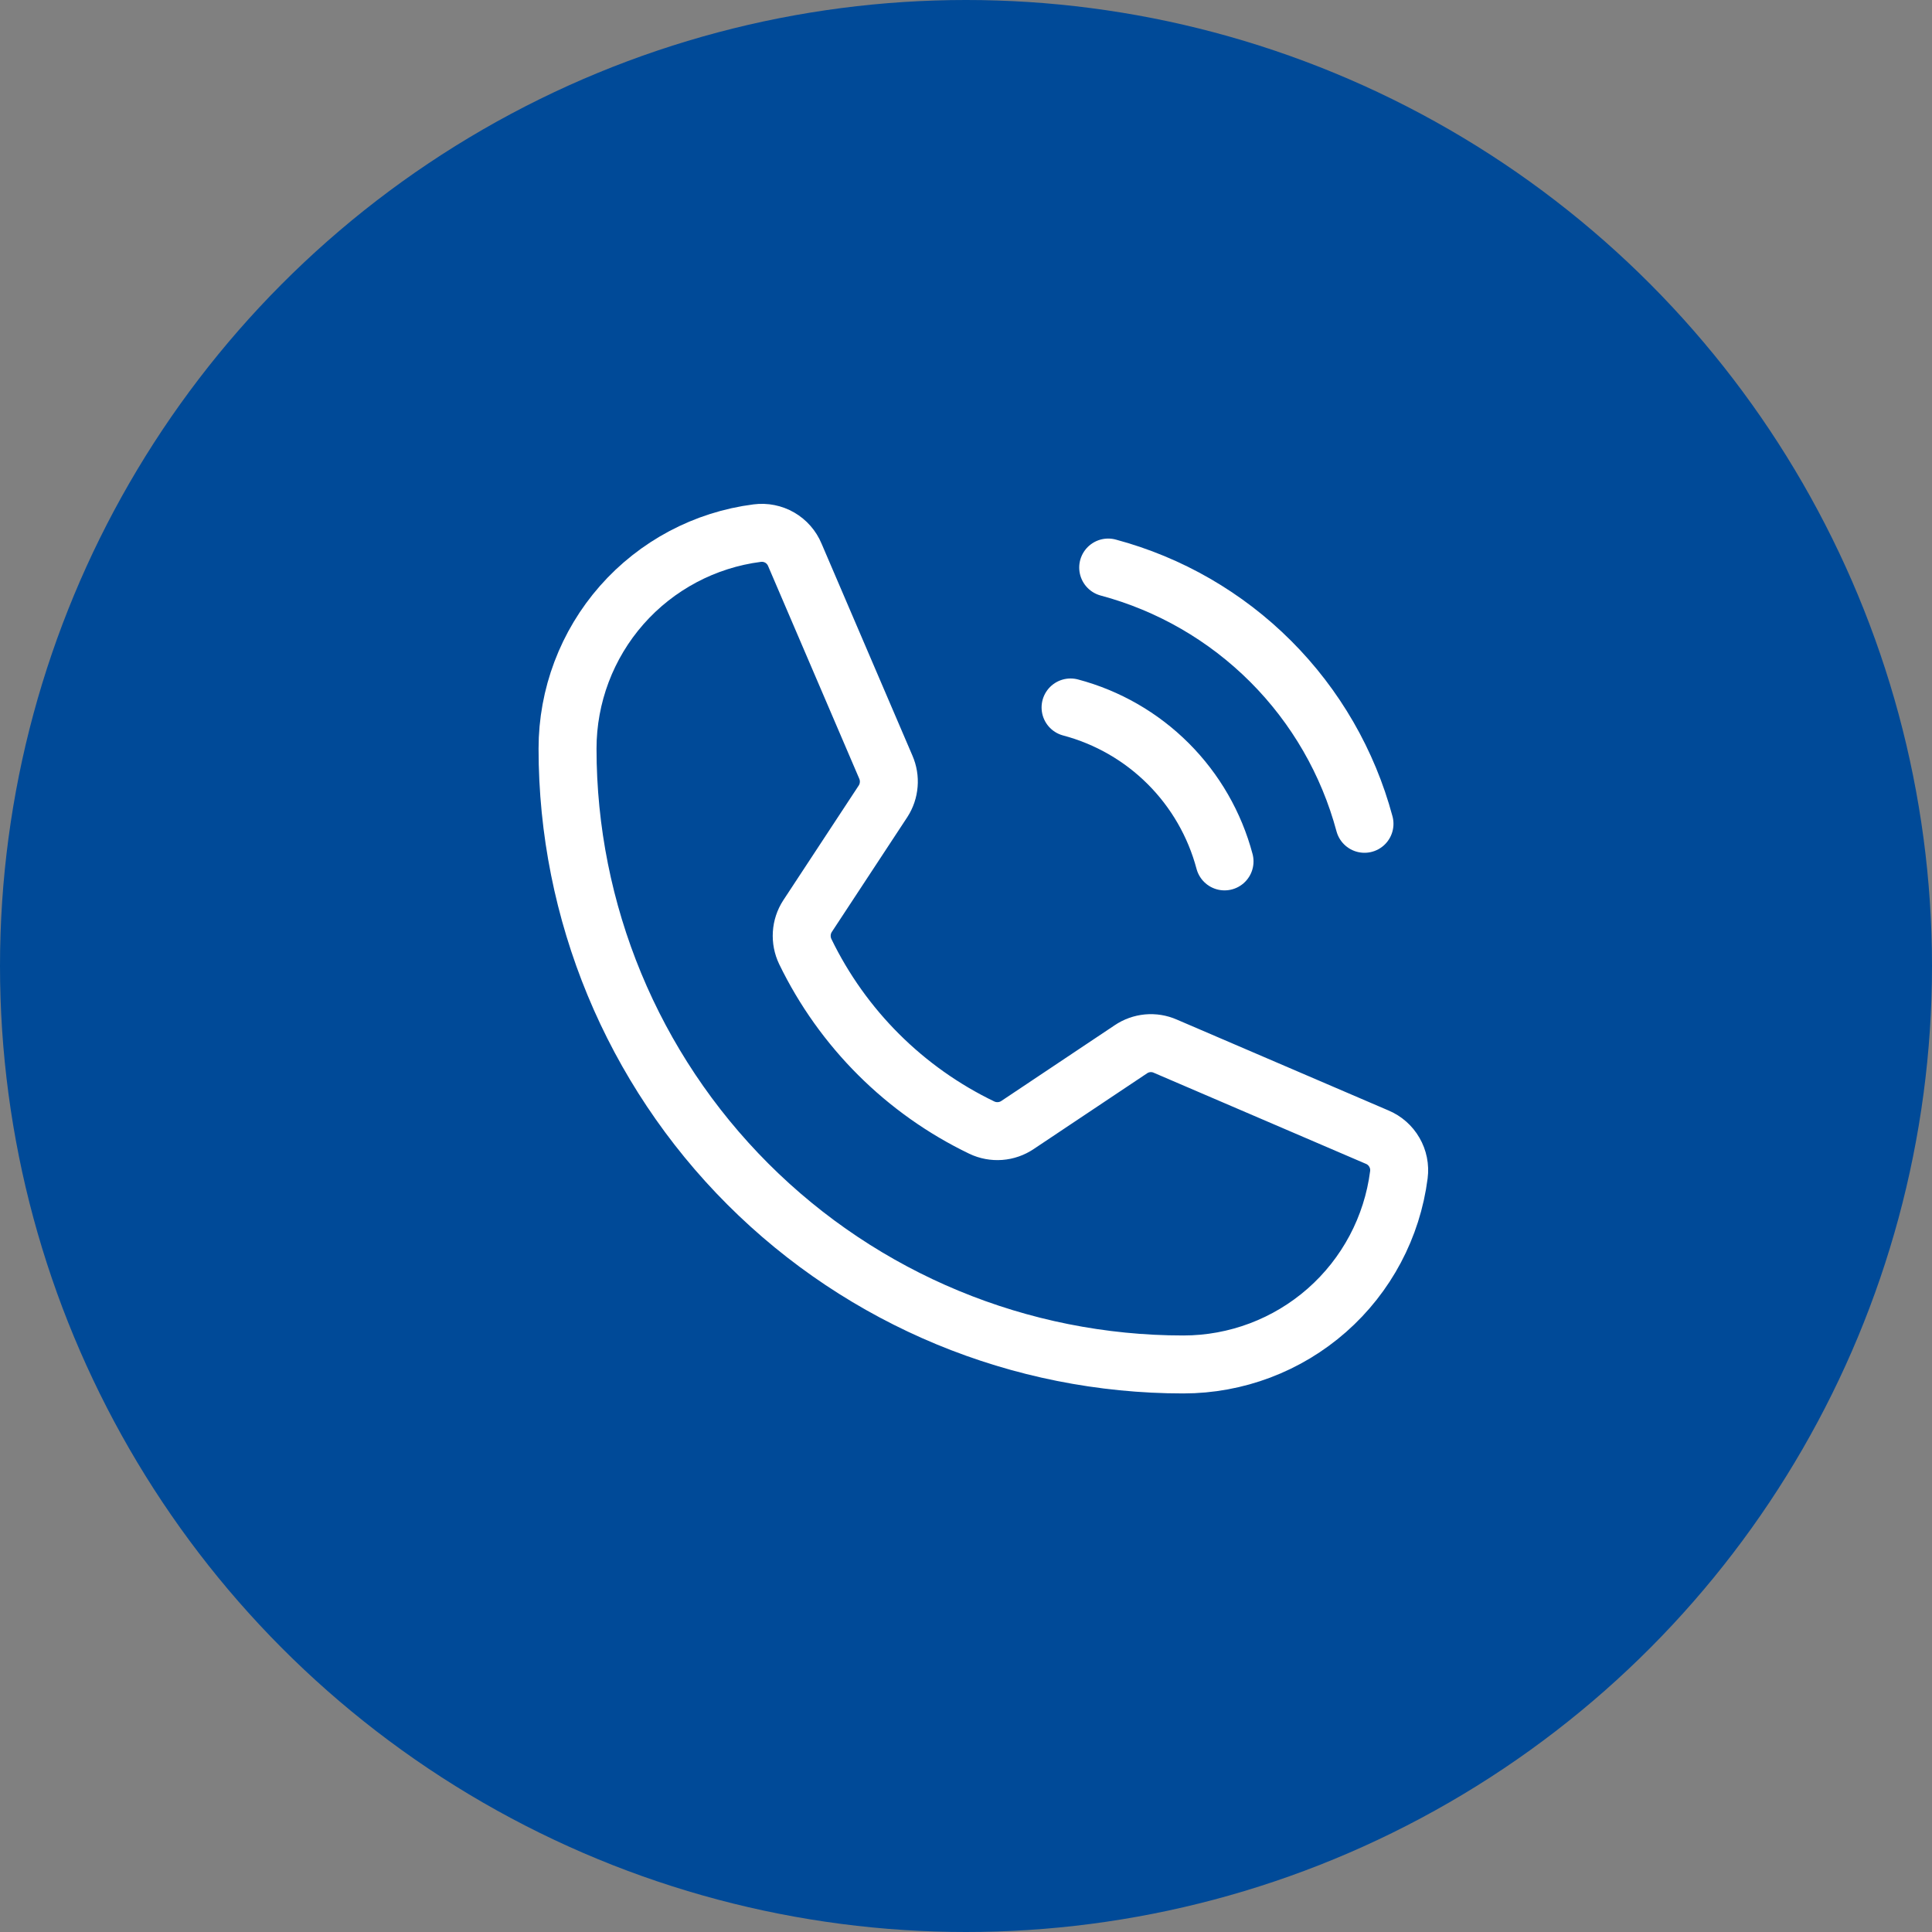 <svg width="50" height="50" viewBox="0 0 50 50" fill="none" xmlns="http://www.w3.org/2000/svg">
<rect x="0" y="0" width="50" height="50" fill="#808080" stroke="none"/>
<circle cx="25" cy="25" r="25" fill="#004A98"/>
<path d="M28.68 14.688C30.271 15.114 31.721 15.952 32.885 17.116C34.049 18.28 34.886 19.73 35.313 21.32" stroke="white" stroke-width="1.5" stroke-linecap="round" stroke-linejoin="round"/>
<path d="M27.706 18.309C28.663 18.563 29.535 19.065 30.235 19.765C30.934 20.464 31.437 21.337 31.691 22.293" stroke="white" stroke-width="1.5" stroke-linecap="round" stroke-linejoin="round"/>
<path d="M20.84 24.625C21.805 26.617 23.416 28.224 25.41 29.183C25.557 29.253 25.72 29.283 25.882 29.271C26.045 29.259 26.201 29.204 26.336 29.113L29.266 27.156C29.395 27.068 29.545 27.015 29.7 27C29.856 26.986 30.013 27.011 30.156 27.074L35.641 29.429C35.828 29.507 35.985 29.645 36.086 29.821C36.188 29.996 36.229 30.201 36.203 30.402C36.029 31.759 35.367 33.006 34.34 33.91C33.314 34.813 31.993 35.312 30.625 35.312C26.398 35.312 22.344 33.633 19.355 30.644C16.367 27.655 14.688 23.602 14.688 19.375C14.688 18.007 15.187 16.686 16.09 15.659C16.994 14.633 18.241 13.97 19.598 13.797C19.799 13.771 20.003 13.812 20.179 13.913C20.355 14.015 20.492 14.172 20.57 14.359L22.926 19.855C22.987 19.996 23.013 20.15 23 20.303C22.988 20.457 22.938 20.605 22.855 20.734L20.898 23.711C20.811 23.845 20.76 24 20.75 24.16C20.74 24.32 20.771 24.48 20.84 24.625V24.625Z" stroke="white" stroke-width="1.5" stroke-linecap="round" stroke-linejoin="round"/>
</svg>
